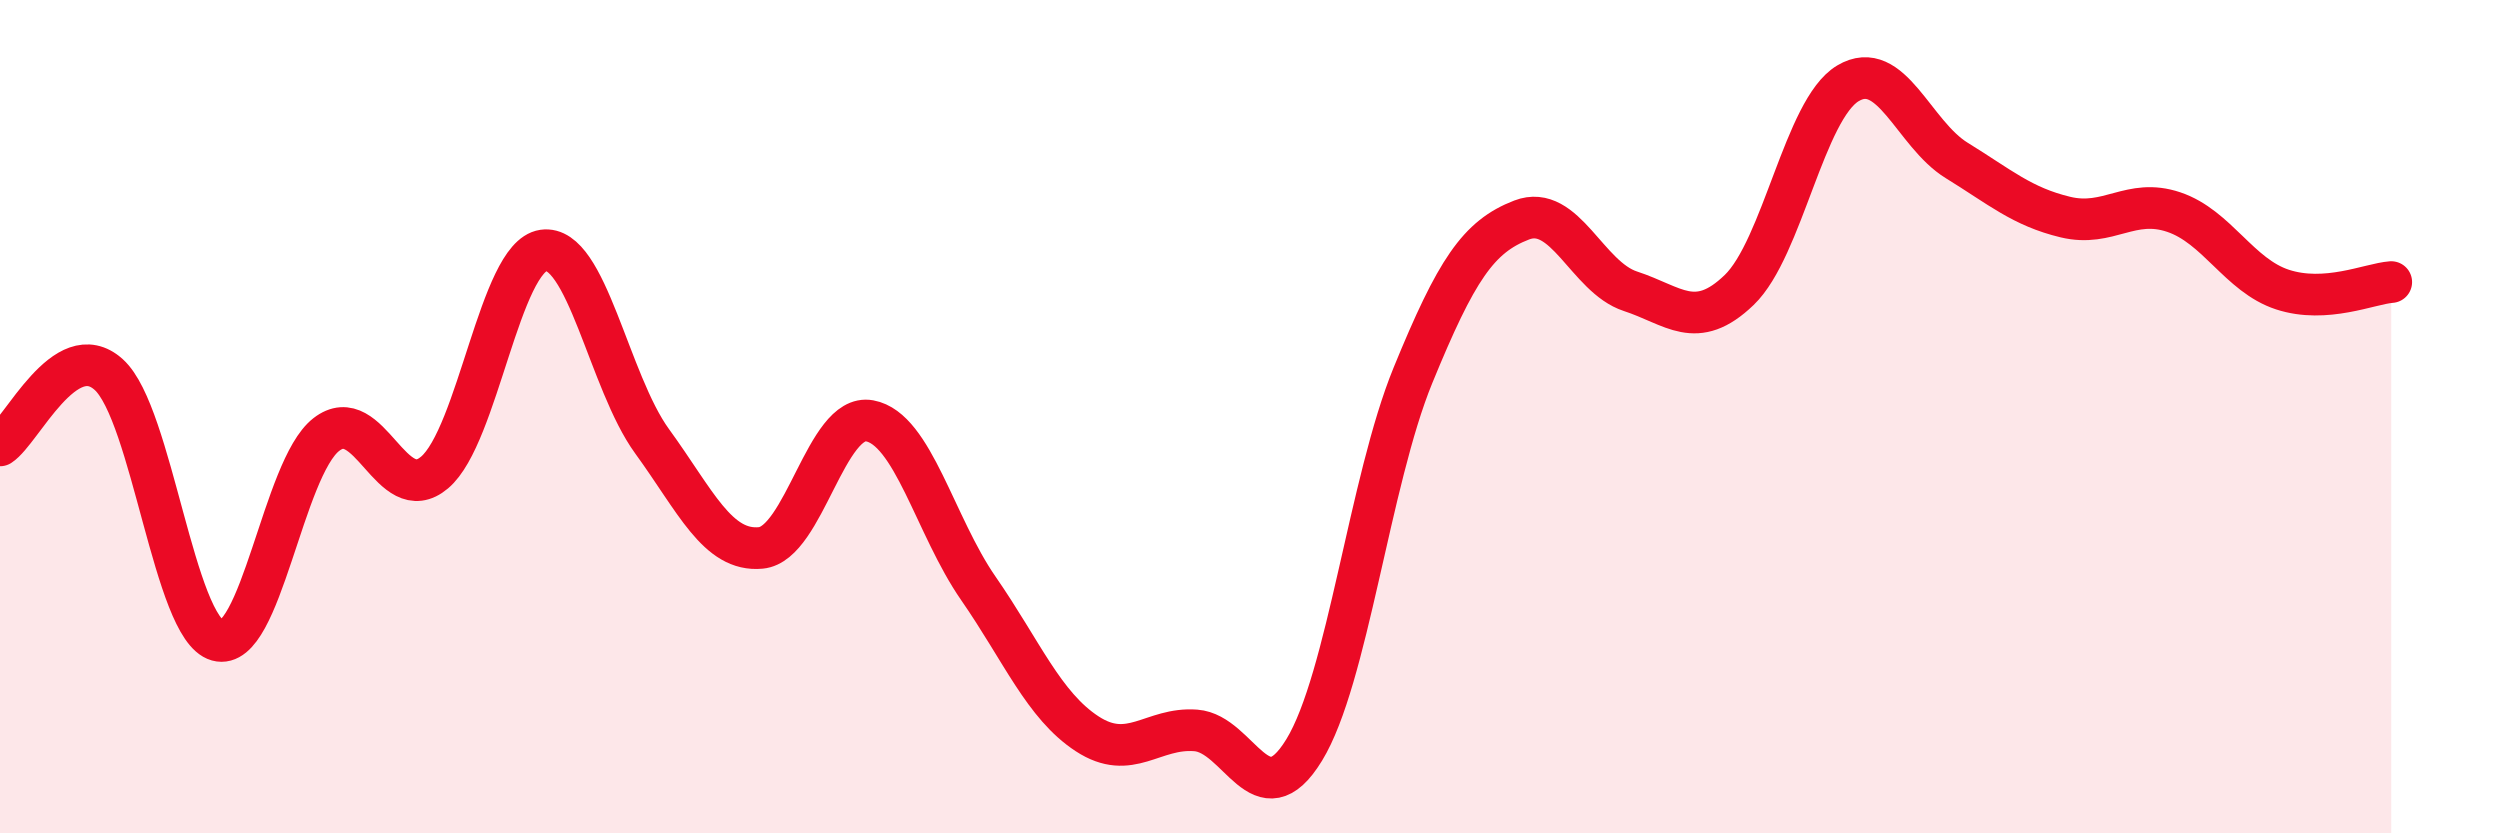 
    <svg width="60" height="20" viewBox="0 0 60 20" xmlns="http://www.w3.org/2000/svg">
      <path
        d="M 0,10.69 C 0.52,10.35 1.57,8.05 2.61,8.99 C 3.65,9.93 4.18,15.08 5.22,15.37 C 6.26,15.66 6.79,11.24 7.83,10.43 C 8.87,9.62 9.39,12.22 10.43,11.34 C 11.47,10.46 12,6.16 13.04,6.01 C 14.08,5.86 14.61,9.16 15.65,10.59 C 16.69,12.02 17.22,13.25 18.26,13.15 C 19.3,13.05 19.83,9.91 20.87,10.1 C 21.91,10.29 22.44,12.62 23.48,14.12 C 24.52,15.62 25.05,16.93 26.09,17.61 C 27.13,18.29 27.66,17.45 28.7,17.53 C 29.74,17.61 30.26,19.7 31.3,18 C 32.34,16.3 32.87,11.55 33.91,9.01 C 34.95,6.47 35.48,5.68 36.52,5.28 C 37.56,4.88 38.09,6.65 39.13,6.99 C 40.17,7.33 40.7,7.96 41.74,6.96 C 42.78,5.96 43.31,2.62 44.35,2 C 45.39,1.38 45.92,3.21 46.96,3.85 C 48,4.49 48.53,4.96 49.57,5.21 C 50.61,5.46 51.13,4.74 52.17,5.09 C 53.21,5.44 53.74,6.61 54.78,6.95 C 55.82,7.29 56.87,6.81 57.39,6.77L57.39 20L0 20Z"
        fill="#EB0A25"
        opacity="0.1"
        stroke-linecap="round"
        stroke-linejoin="round"
      />
      <path
        d="M 0,10.69 C 0.52,10.35 1.57,8.05 2.61,8.99 C 3.65,9.93 4.18,15.08 5.22,15.37 C 6.26,15.66 6.79,11.24 7.83,10.43 C 8.87,9.62 9.39,12.22 10.43,11.34 C 11.47,10.46 12,6.16 13.04,6.01 C 14.08,5.86 14.61,9.16 15.65,10.59 C 16.69,12.02 17.22,13.25 18.26,13.15 C 19.3,13.05 19.83,9.91 20.87,10.1 C 21.91,10.29 22.44,12.62 23.48,14.12 C 24.52,15.62 25.05,16.93 26.09,17.61 C 27.13,18.29 27.66,17.45 28.7,17.53 C 29.74,17.61 30.26,19.7 31.3,18 C 32.34,16.3 32.87,11.55 33.91,9.01 C 34.95,6.47 35.48,5.68 36.52,5.28 C 37.56,4.88 38.09,6.65 39.13,6.99 C 40.17,7.33 40.7,7.96 41.74,6.96 C 42.78,5.96 43.31,2.62 44.35,2 C 45.39,1.38 45.92,3.21 46.96,3.85 C 48,4.49 48.53,4.96 49.57,5.21 C 50.61,5.46 51.13,4.74 52.17,5.09 C 53.21,5.44 53.74,6.61 54.78,6.95 C 55.82,7.29 56.87,6.81 57.39,6.77"
        stroke="#EB0A25"
        stroke-width="1"
        fill="none"
        stroke-linecap="round"
        stroke-linejoin="round"
      />
    </svg>
  